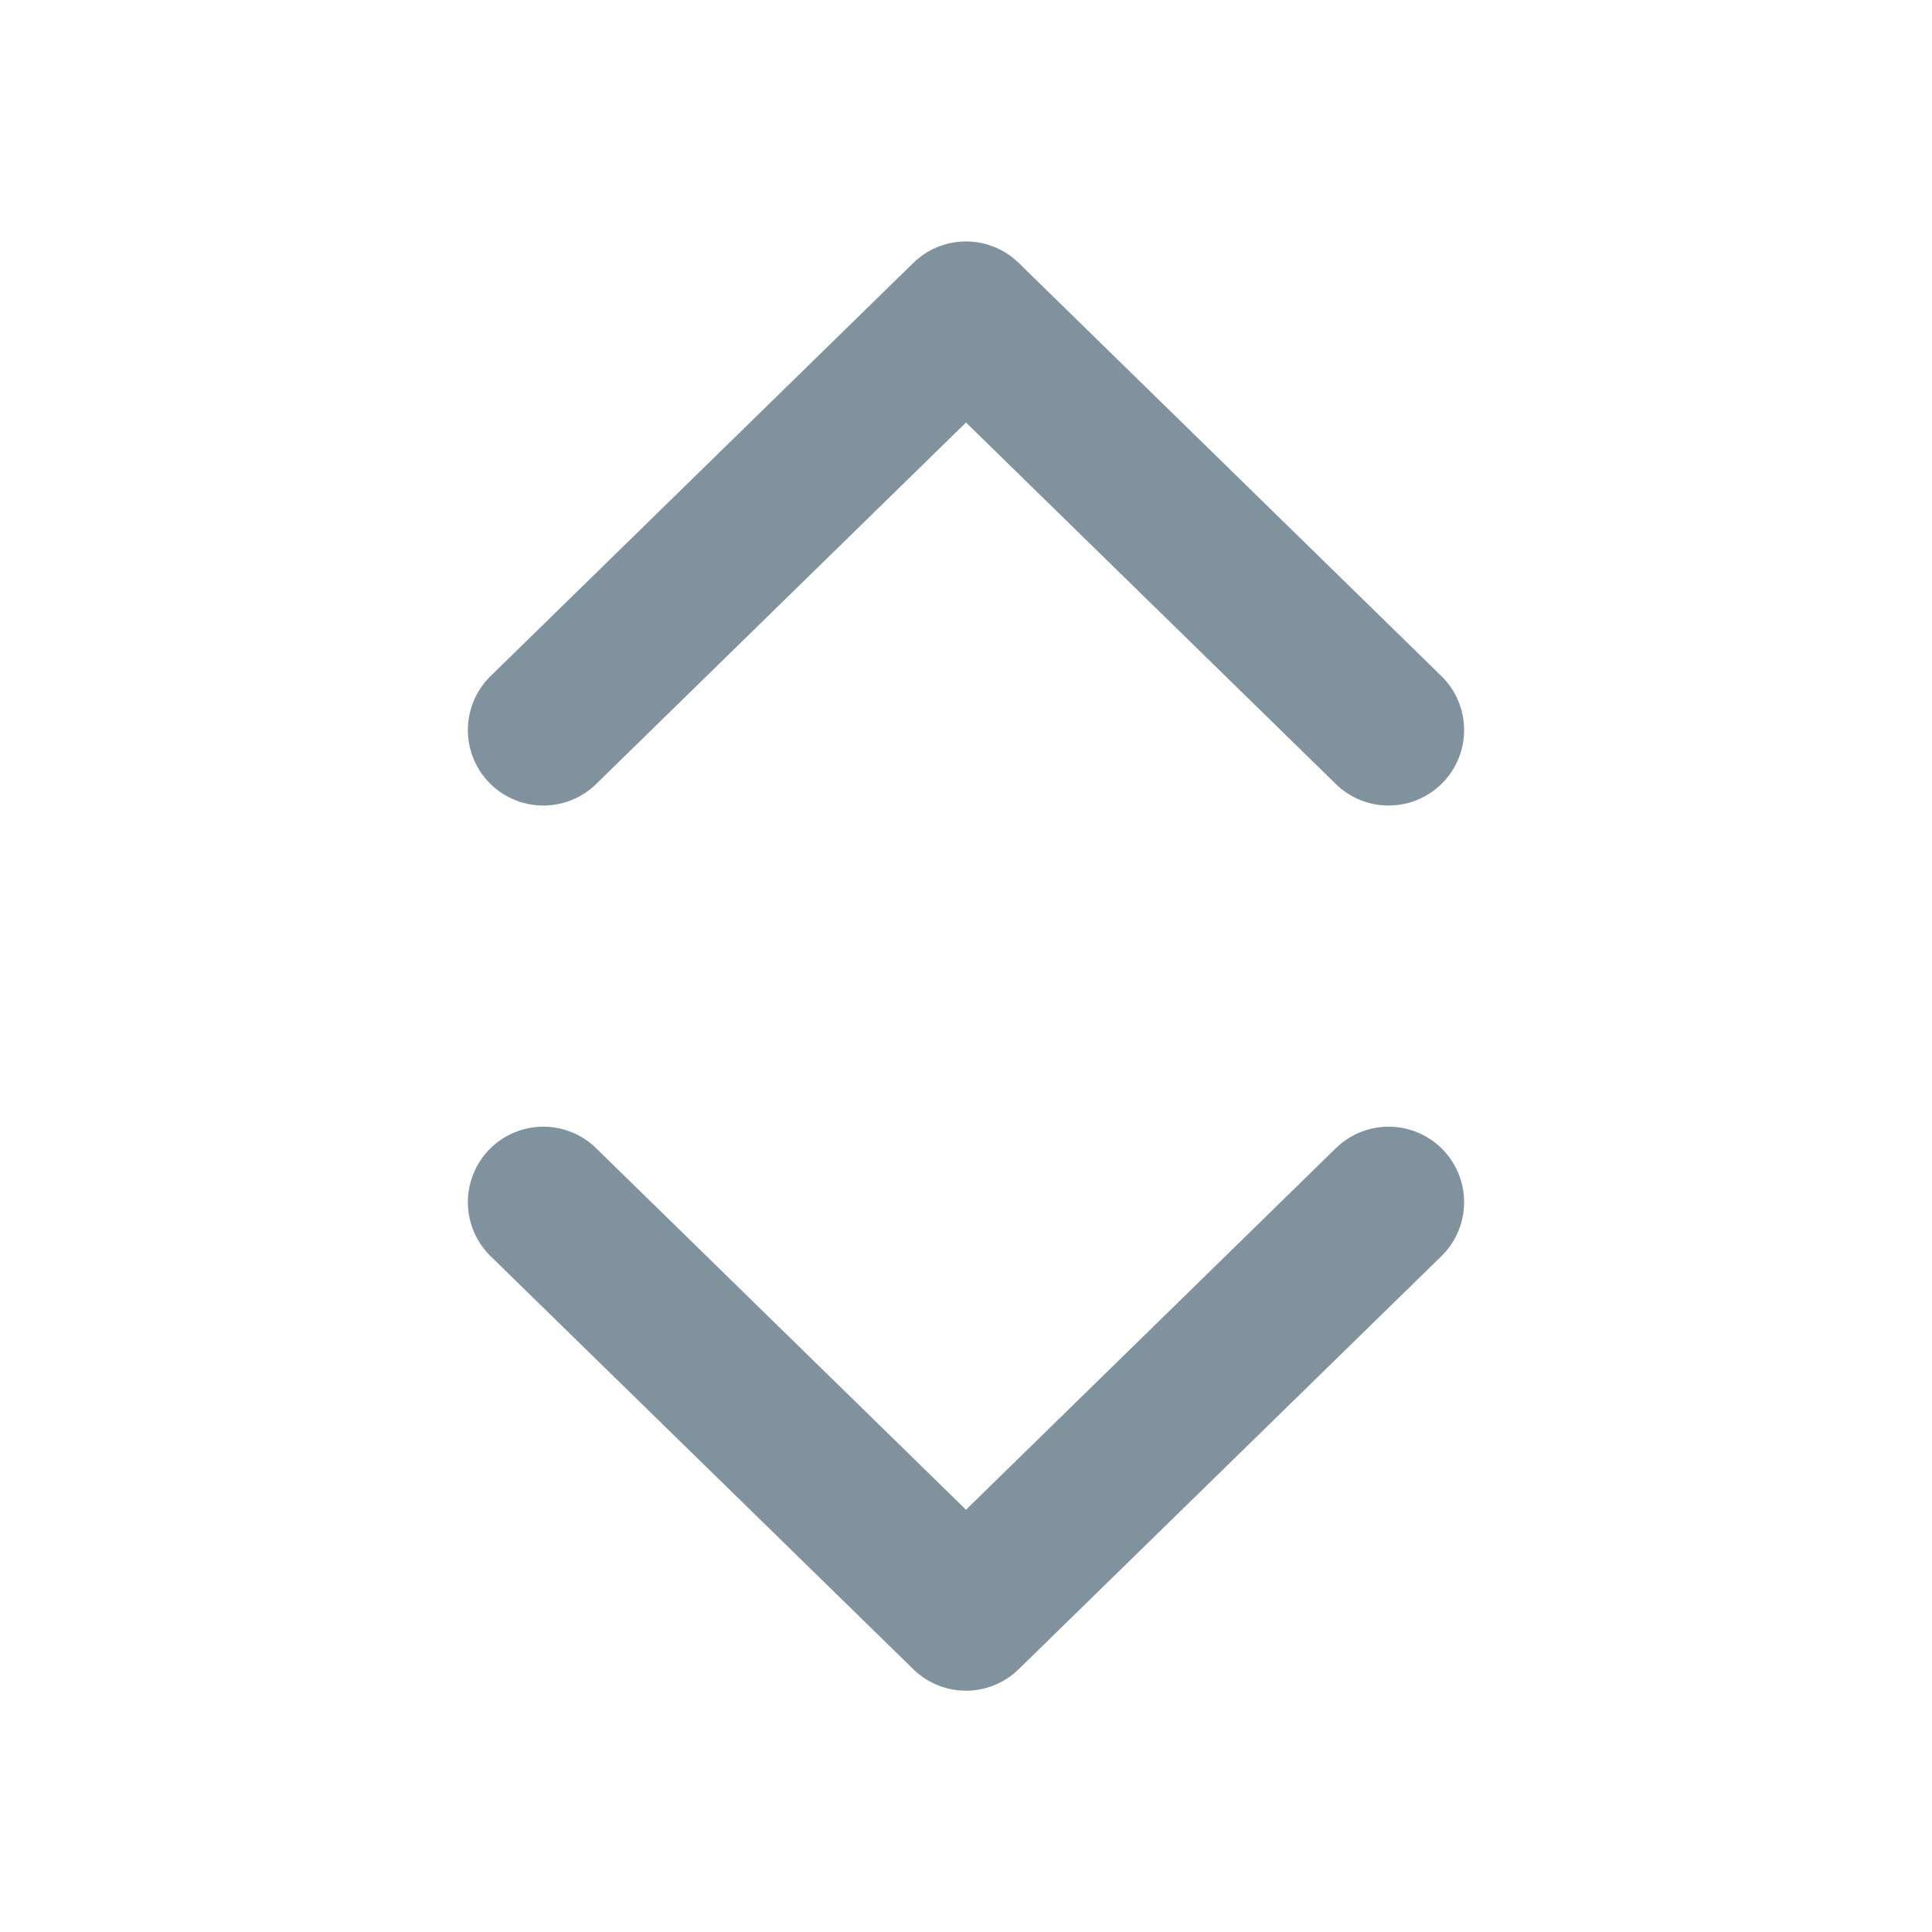 <svg xmlns="http://www.w3.org/2000/svg" width="16" height="16" fill="#80929D" viewBox="0 0 16 16">
  <path fill-rule="evenodd" d="M4.937 6.493a.625.625 0 1 1-.874-.894l3.5-3.421a.625.625 0 0 1 .874 0l3.5 3.421a.625.625 0 0 1-.874.894L8 3.499 4.937 6.493Zm0 3.016a.625.625 0 1 0-.874.894l3.5 3.42a.624.624 0 0 0 .874 0l3.5-3.42a.625.625 0 0 0-.874-.894L8 12.503 4.937 9.509Z" clip-rule="evenodd"/>
</svg>

